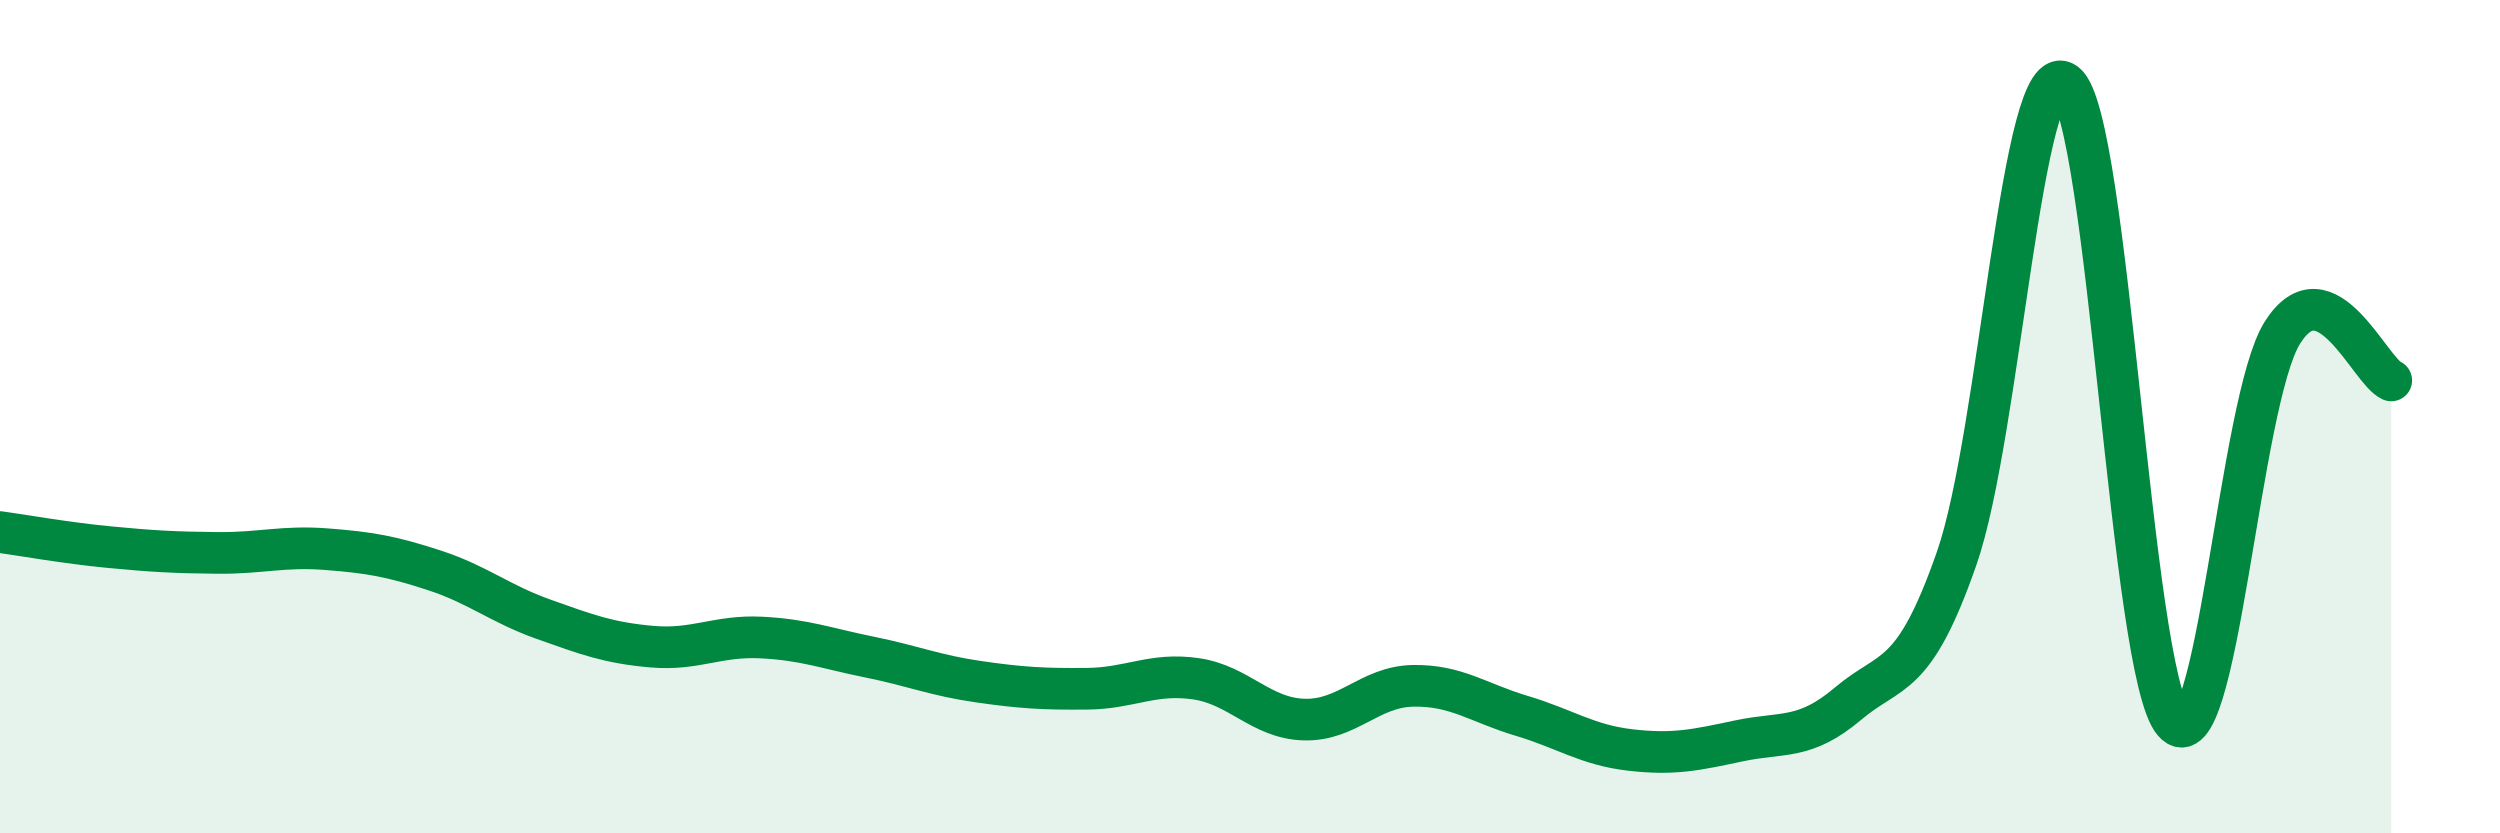
    <svg width="60" height="20" viewBox="0 0 60 20" xmlns="http://www.w3.org/2000/svg">
      <path
        d="M 0,12.77 C 0.52,12.84 1.57,13.03 2.61,13.13 C 3.65,13.23 4.18,13.26 5.22,13.27 C 6.26,13.28 6.79,13.1 7.83,13.18 C 8.87,13.26 9.39,13.35 10.43,13.69 C 11.47,14.03 12,14.49 13.04,14.86 C 14.08,15.23 14.61,15.43 15.65,15.52 C 16.69,15.61 17.22,15.25 18.26,15.3 C 19.3,15.35 19.83,15.56 20.87,15.77 C 21.91,15.98 22.44,16.21 23.48,16.36 C 24.52,16.51 25.05,16.54 26.09,16.53 C 27.13,16.52 27.66,16.14 28.7,16.29 C 29.74,16.44 30.26,17.24 31.3,17.27 C 32.34,17.3 32.87,16.48 33.91,16.46 C 34.95,16.44 35.48,16.87 36.52,17.18 C 37.56,17.49 38.09,17.88 39.13,18 C 40.17,18.12 40.7,18 41.74,17.78 C 42.78,17.56 43.31,17.77 44.35,16.89 C 45.39,16.01 45.92,16.38 46.96,13.4 C 48,10.42 48.53,1.21 49.57,2 C 50.61,2.79 51.13,16.13 52.17,17.33 C 53.21,18.53 53.74,9.62 54.78,7.98 C 55.82,6.34 56.87,8.9 57.39,9.13L57.39 20L0 20Z"
        fill="#008740"
        opacity="0.1"
        stroke-linecap="round"
        stroke-linejoin="round"
      />
      <path
        d="M 0,12.77 C 0.52,12.84 1.57,13.03 2.61,13.13 C 3.65,13.23 4.18,13.26 5.22,13.27 C 6.26,13.28 6.79,13.1 7.83,13.18 C 8.87,13.26 9.39,13.35 10.43,13.69 C 11.47,14.03 12,14.49 13.04,14.86 C 14.08,15.23 14.61,15.43 15.65,15.52 C 16.69,15.61 17.22,15.25 18.26,15.3 C 19.3,15.35 19.83,15.56 20.87,15.77 C 21.91,15.98 22.44,16.21 23.48,16.36 C 24.52,16.51 25.05,16.54 26.09,16.53 C 27.13,16.52 27.66,16.14 28.7,16.29 C 29.74,16.44 30.26,17.24 31.3,17.27 C 32.34,17.3 32.87,16.48 33.91,16.46 C 34.95,16.44 35.48,16.87 36.52,17.18 C 37.56,17.49 38.09,17.88 39.13,18 C 40.17,18.12 40.7,18 41.74,17.78 C 42.78,17.56 43.31,17.77 44.35,16.89 C 45.39,16.01 45.92,16.38 46.96,13.4 C 48,10.42 48.53,1.21 49.57,2 C 50.61,2.79 51.13,16.13 52.17,17.33 C 53.21,18.53 53.74,9.62 54.78,7.98 C 55.82,6.34 56.87,8.9 57.39,9.13"
        stroke="#008740"
        stroke-width="1"
        fill="none"
        stroke-linecap="round"
        stroke-linejoin="round"
      />
    </svg>
  